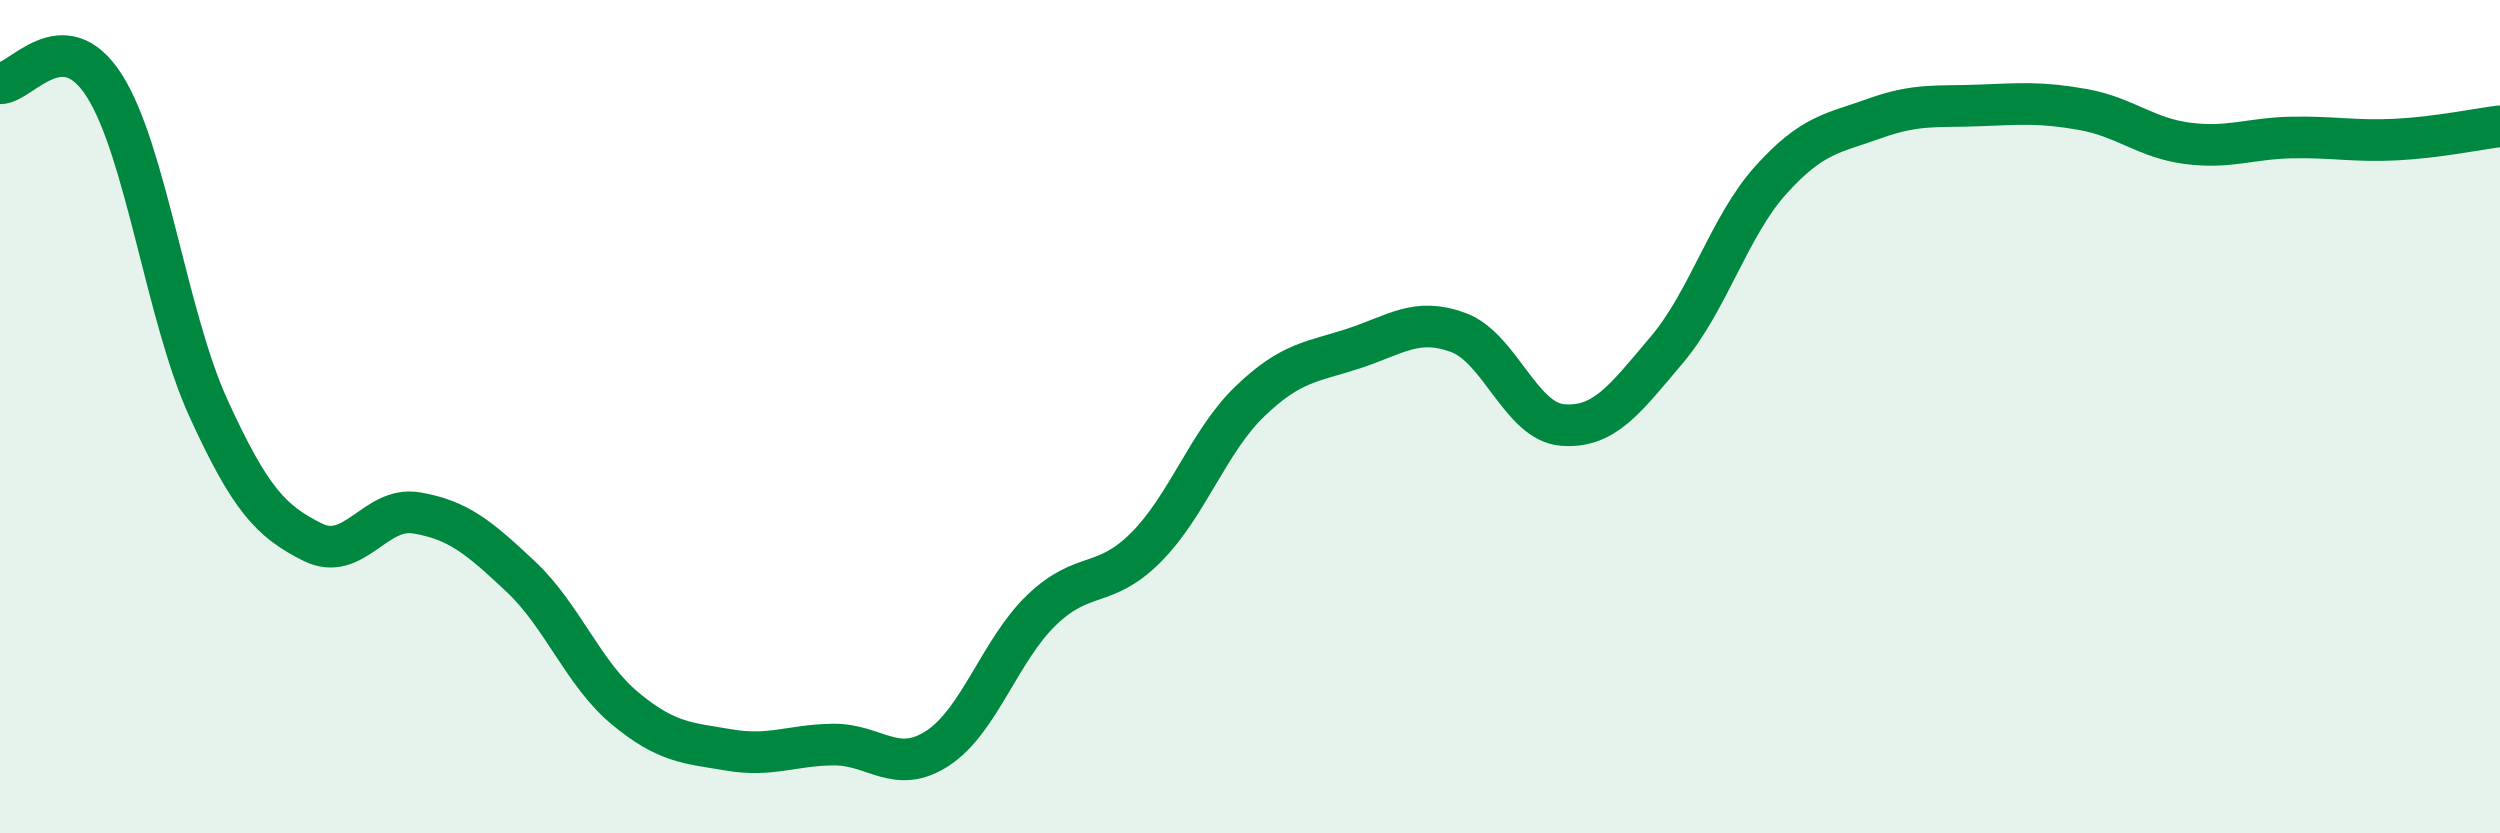 
    <svg width="60" height="20" viewBox="0 0 60 20" xmlns="http://www.w3.org/2000/svg">
      <path
        d="M 0,2 C 0.5,2.01 1.5,0.49 2.5,2.05 C 3.5,3.61 4,7.6 5,9.79 C 6,11.98 6.5,12.51 7.5,13.01 C 8.5,13.51 9,12.14 10,12.31 C 11,12.48 11.5,12.9 12.5,13.84 C 13.5,14.78 14,16.17 15,17 C 16,17.83 16.5,17.83 17.5,18 C 18.5,18.17 19,17.88 20,17.87 C 21,17.86 21.5,18.61 22.5,17.96 C 23.5,17.31 24,15.6 25,14.64 C 26,13.68 26.5,14.14 27.5,13.14 C 28.5,12.14 29,10.59 30,9.63 C 31,8.67 31.5,8.69 32.5,8.36 C 33.5,8.03 34,7.61 35,7.98 C 36,8.35 36.5,10.12 37.5,10.2 C 38.5,10.28 39,9.58 40,8.4 C 41,7.22 41.5,5.43 42.5,4.32 C 43.5,3.21 44,3.2 45,2.84 C 46,2.48 46.5,2.57 47.5,2.53 C 48.5,2.49 49,2.45 50,2.63 C 51,2.81 51.5,3.31 52.5,3.44 C 53.5,3.57 54,3.32 55,3.3 C 56,3.28 56.5,3.4 57.5,3.35 C 58.5,3.3 59.5,3.09 60,3.03L60 20L0 20Z"
        fill="#008740"
        opacity="0.1"
        stroke-linecap="round"
        stroke-linejoin="round"
      />
      <path
        d="M 0,2 C 0.5,2.01 1.5,0.49 2.5,2.05 C 3.5,3.61 4,7.6 5,9.79 C 6,11.98 6.5,12.51 7.5,13.01 C 8.5,13.51 9,12.14 10,12.31 C 11,12.48 11.5,12.9 12.5,13.84 C 13.5,14.78 14,16.17 15,17 C 16,17.83 16.5,17.83 17.5,18 C 18.5,18.17 19,17.88 20,17.87 C 21,17.86 21.5,18.61 22.5,17.96 C 23.5,17.31 24,15.6 25,14.64 C 26,13.68 26.5,14.14 27.5,13.14 C 28.5,12.14 29,10.59 30,9.63 C 31,8.67 31.5,8.69 32.5,8.36 C 33.5,8.03 34,7.61 35,7.98 C 36,8.35 36.5,10.12 37.5,10.2 C 38.5,10.28 39,9.58 40,8.4 C 41,7.22 41.5,5.43 42.5,4.32 C 43.5,3.21 44,3.2 45,2.84 C 46,2.48 46.5,2.57 47.5,2.53 C 48.5,2.49 49,2.45 50,2.63 C 51,2.81 51.5,3.31 52.5,3.44 C 53.5,3.57 54,3.32 55,3.3 C 56,3.28 56.5,3.4 57.5,3.35 C 58.5,3.3 59.5,3.09 60,3.03"
        stroke="#008740"
        stroke-width="1"
        fill="none"
        stroke-linecap="round"
        stroke-linejoin="round"
      />
    </svg>
  